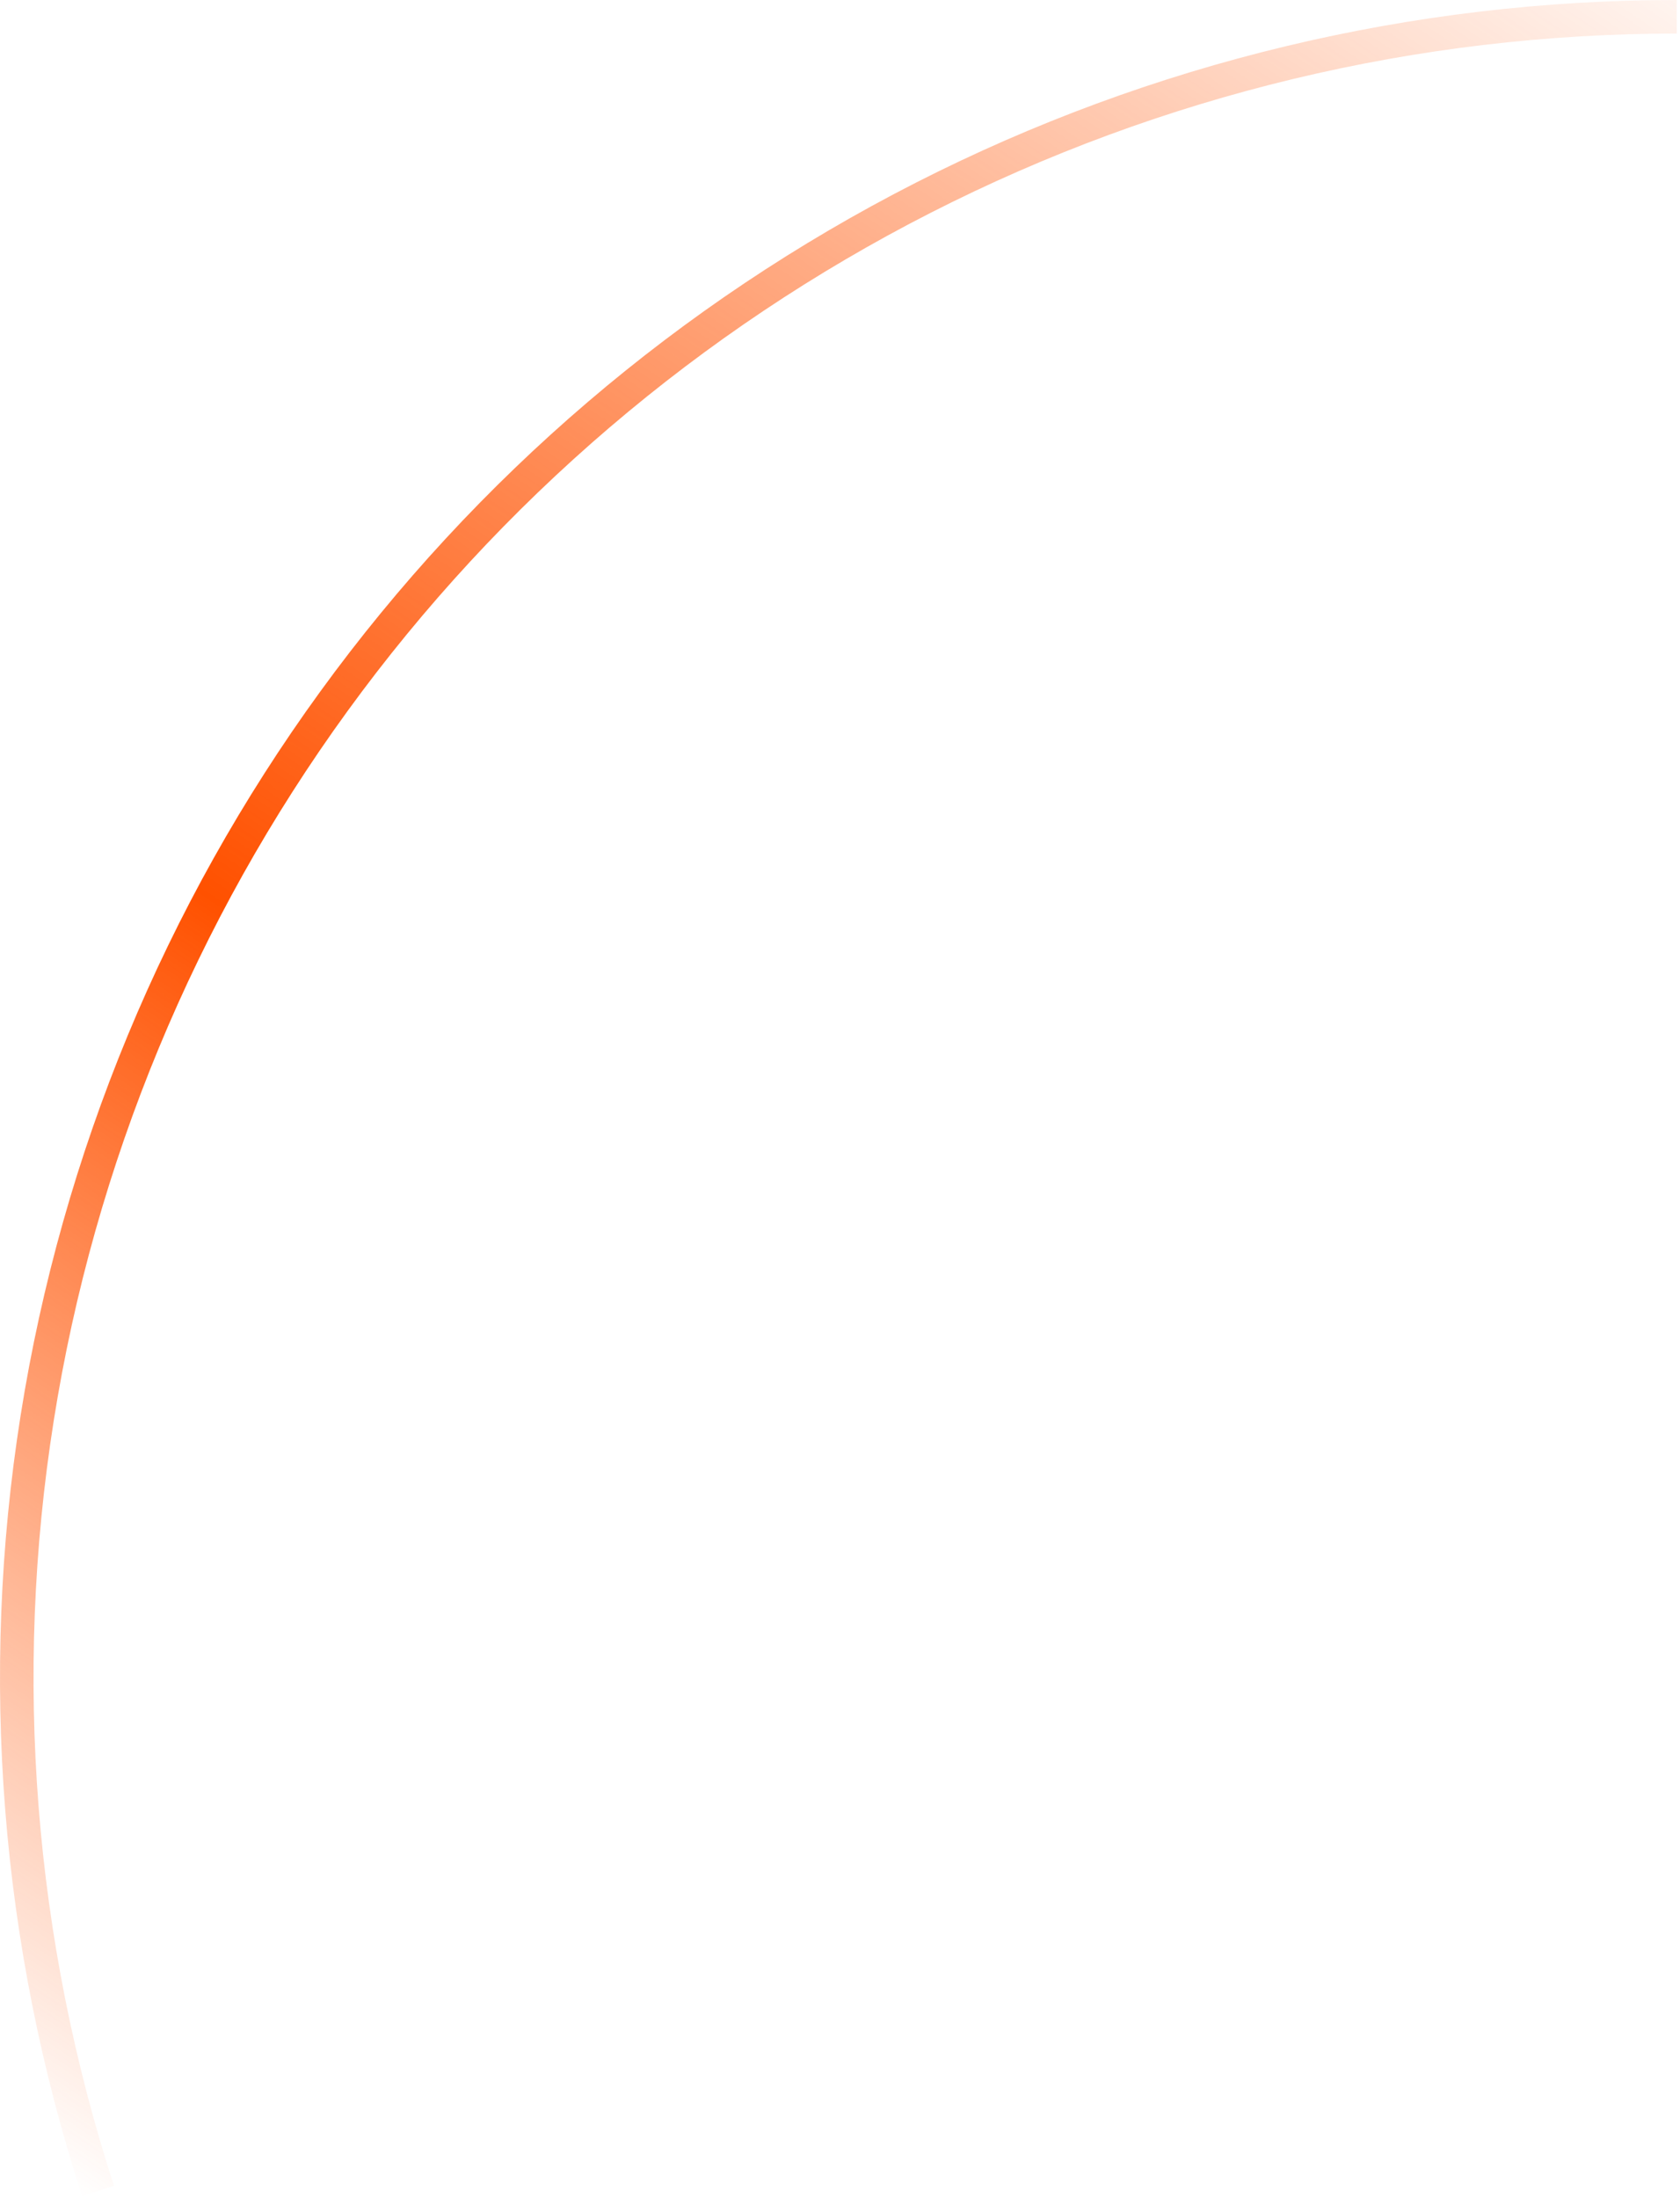 <svg width="260" height="340" viewBox="0 0 260 340" fill="none" xmlns="http://www.w3.org/2000/svg">
<path d="M259.5 0C218.548 -4.88345e-07 178.178 9.692 141.689 28.284C105.201 46.876 73.631 73.839 49.56 106.97C25.489 140.1 9.601 178.458 3.195 218.905C-3.211 259.353 0.046 300.742 12.701 339.69L17.637 338.086C5.235 299.918 2.043 259.356 8.321 219.717C14.599 180.078 30.169 142.488 53.759 110.02C77.348 77.552 108.287 51.128 144.046 32.908C179.804 14.688 219.367 5.19 259.5 5.19V0Z" fill="url(#paint0_linear_1283_15035)"/>
<defs>
<linearGradient id="paint0_linear_1283_15035" x1="433.319" y1="-66.522" x2="46.5" y2="512.5" gradientUnits="userSpaceOnUse">
<stop offset="0.195" stop-color="#FF5100" stop-opacity="0"/>
<stop offset="0.565" stop-color="#FF5100"/>
<stop offset="0.821" stop-color="#FF5100" stop-opacity="0"/>
</linearGradient>
</defs>
</svg>
